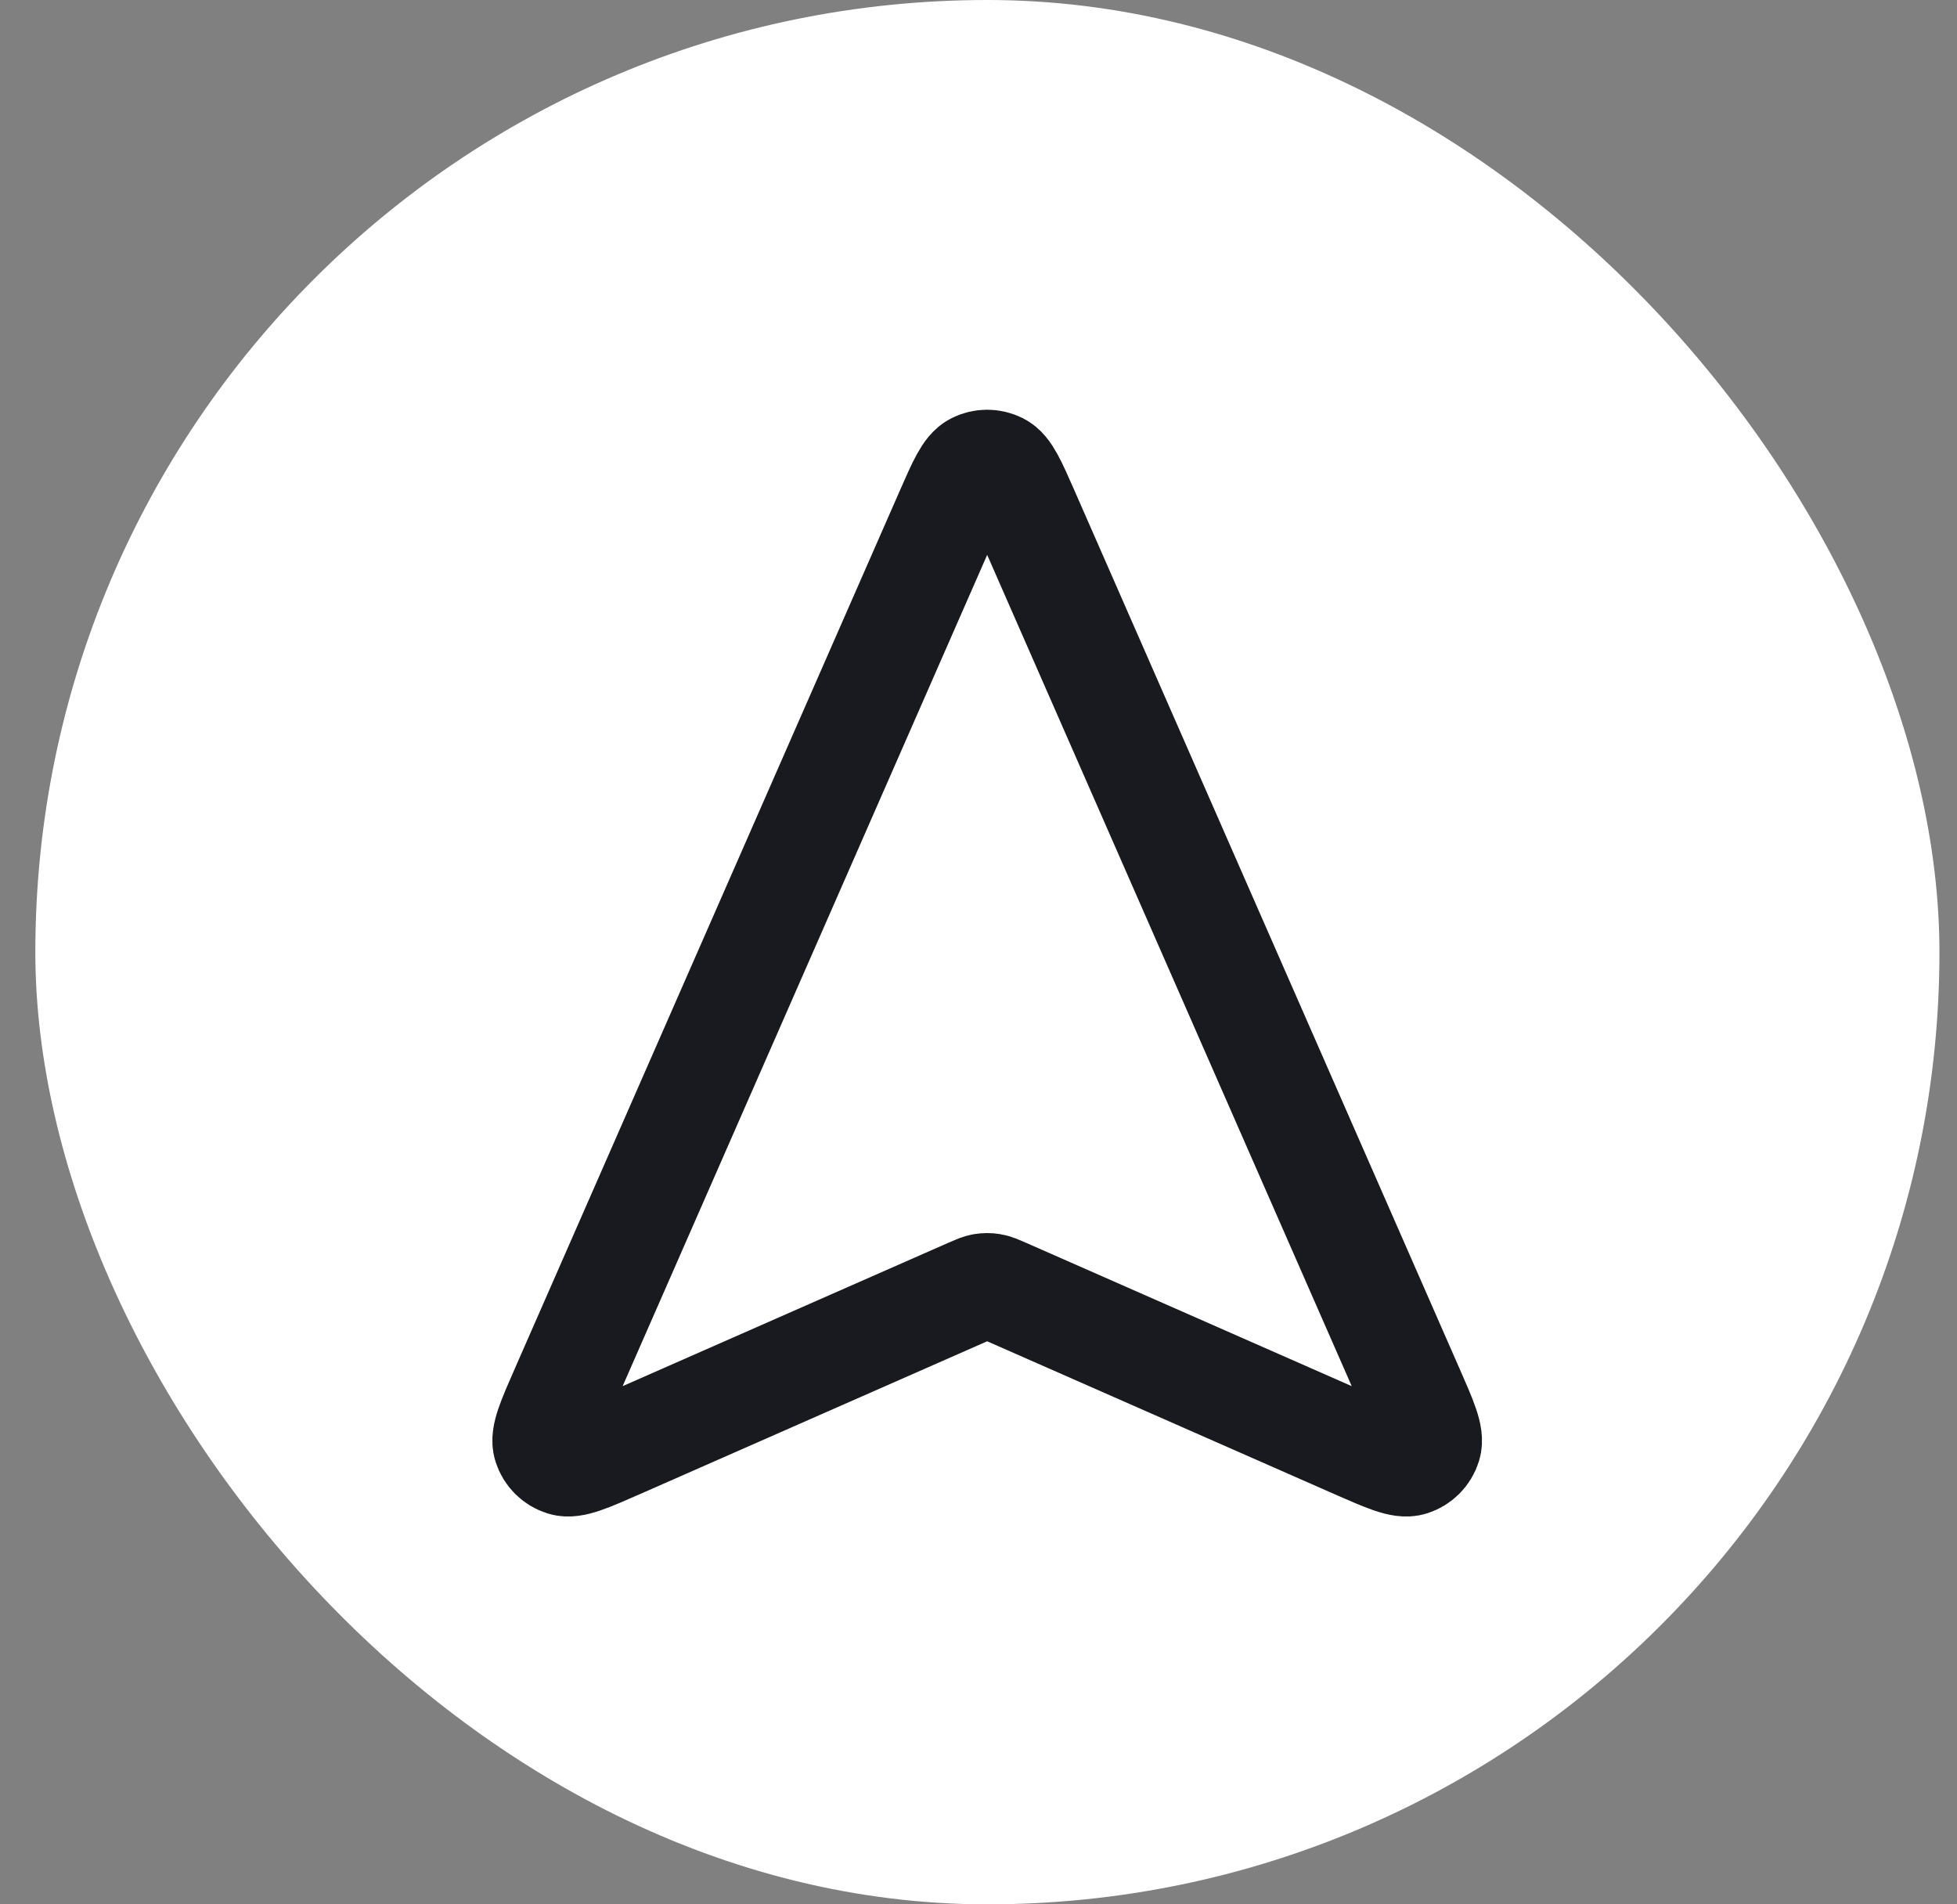 <svg width="37" height="36" viewBox="0 0 37 36" fill="none" xmlns="http://www.w3.org/2000/svg">
<rect x="0" y="0" width="37" height="36" fill="#808080" stroke="none"/>
<rect x="0.668" width="36" height="36" rx="18" fill="white"/>
<path d="M11.705 27.326C11.12 27.583 10.828 27.712 10.648 27.655C10.493 27.606 10.371 27.485 10.322 27.329C10.265 27.15 10.393 26.857 10.65 26.272L17.931 9.671C18.163 9.143 18.279 8.879 18.441 8.798C18.581 8.728 18.747 8.728 18.887 8.798C19.049 8.879 19.165 9.143 19.397 9.671L26.678 26.272C26.935 26.857 27.063 27.15 27.006 27.329C26.957 27.485 26.835 27.606 26.68 27.655C26.5 27.712 26.208 27.583 25.623 27.326L18.986 24.405C18.867 24.353 18.808 24.327 18.747 24.317C18.692 24.308 18.636 24.308 18.581 24.317C18.52 24.327 18.46 24.353 18.342 24.405L11.705 27.326Z" stroke="#191A1F" stroke-width="2" stroke-linecap="round" stroke-linejoin="round"/>
</svg>

